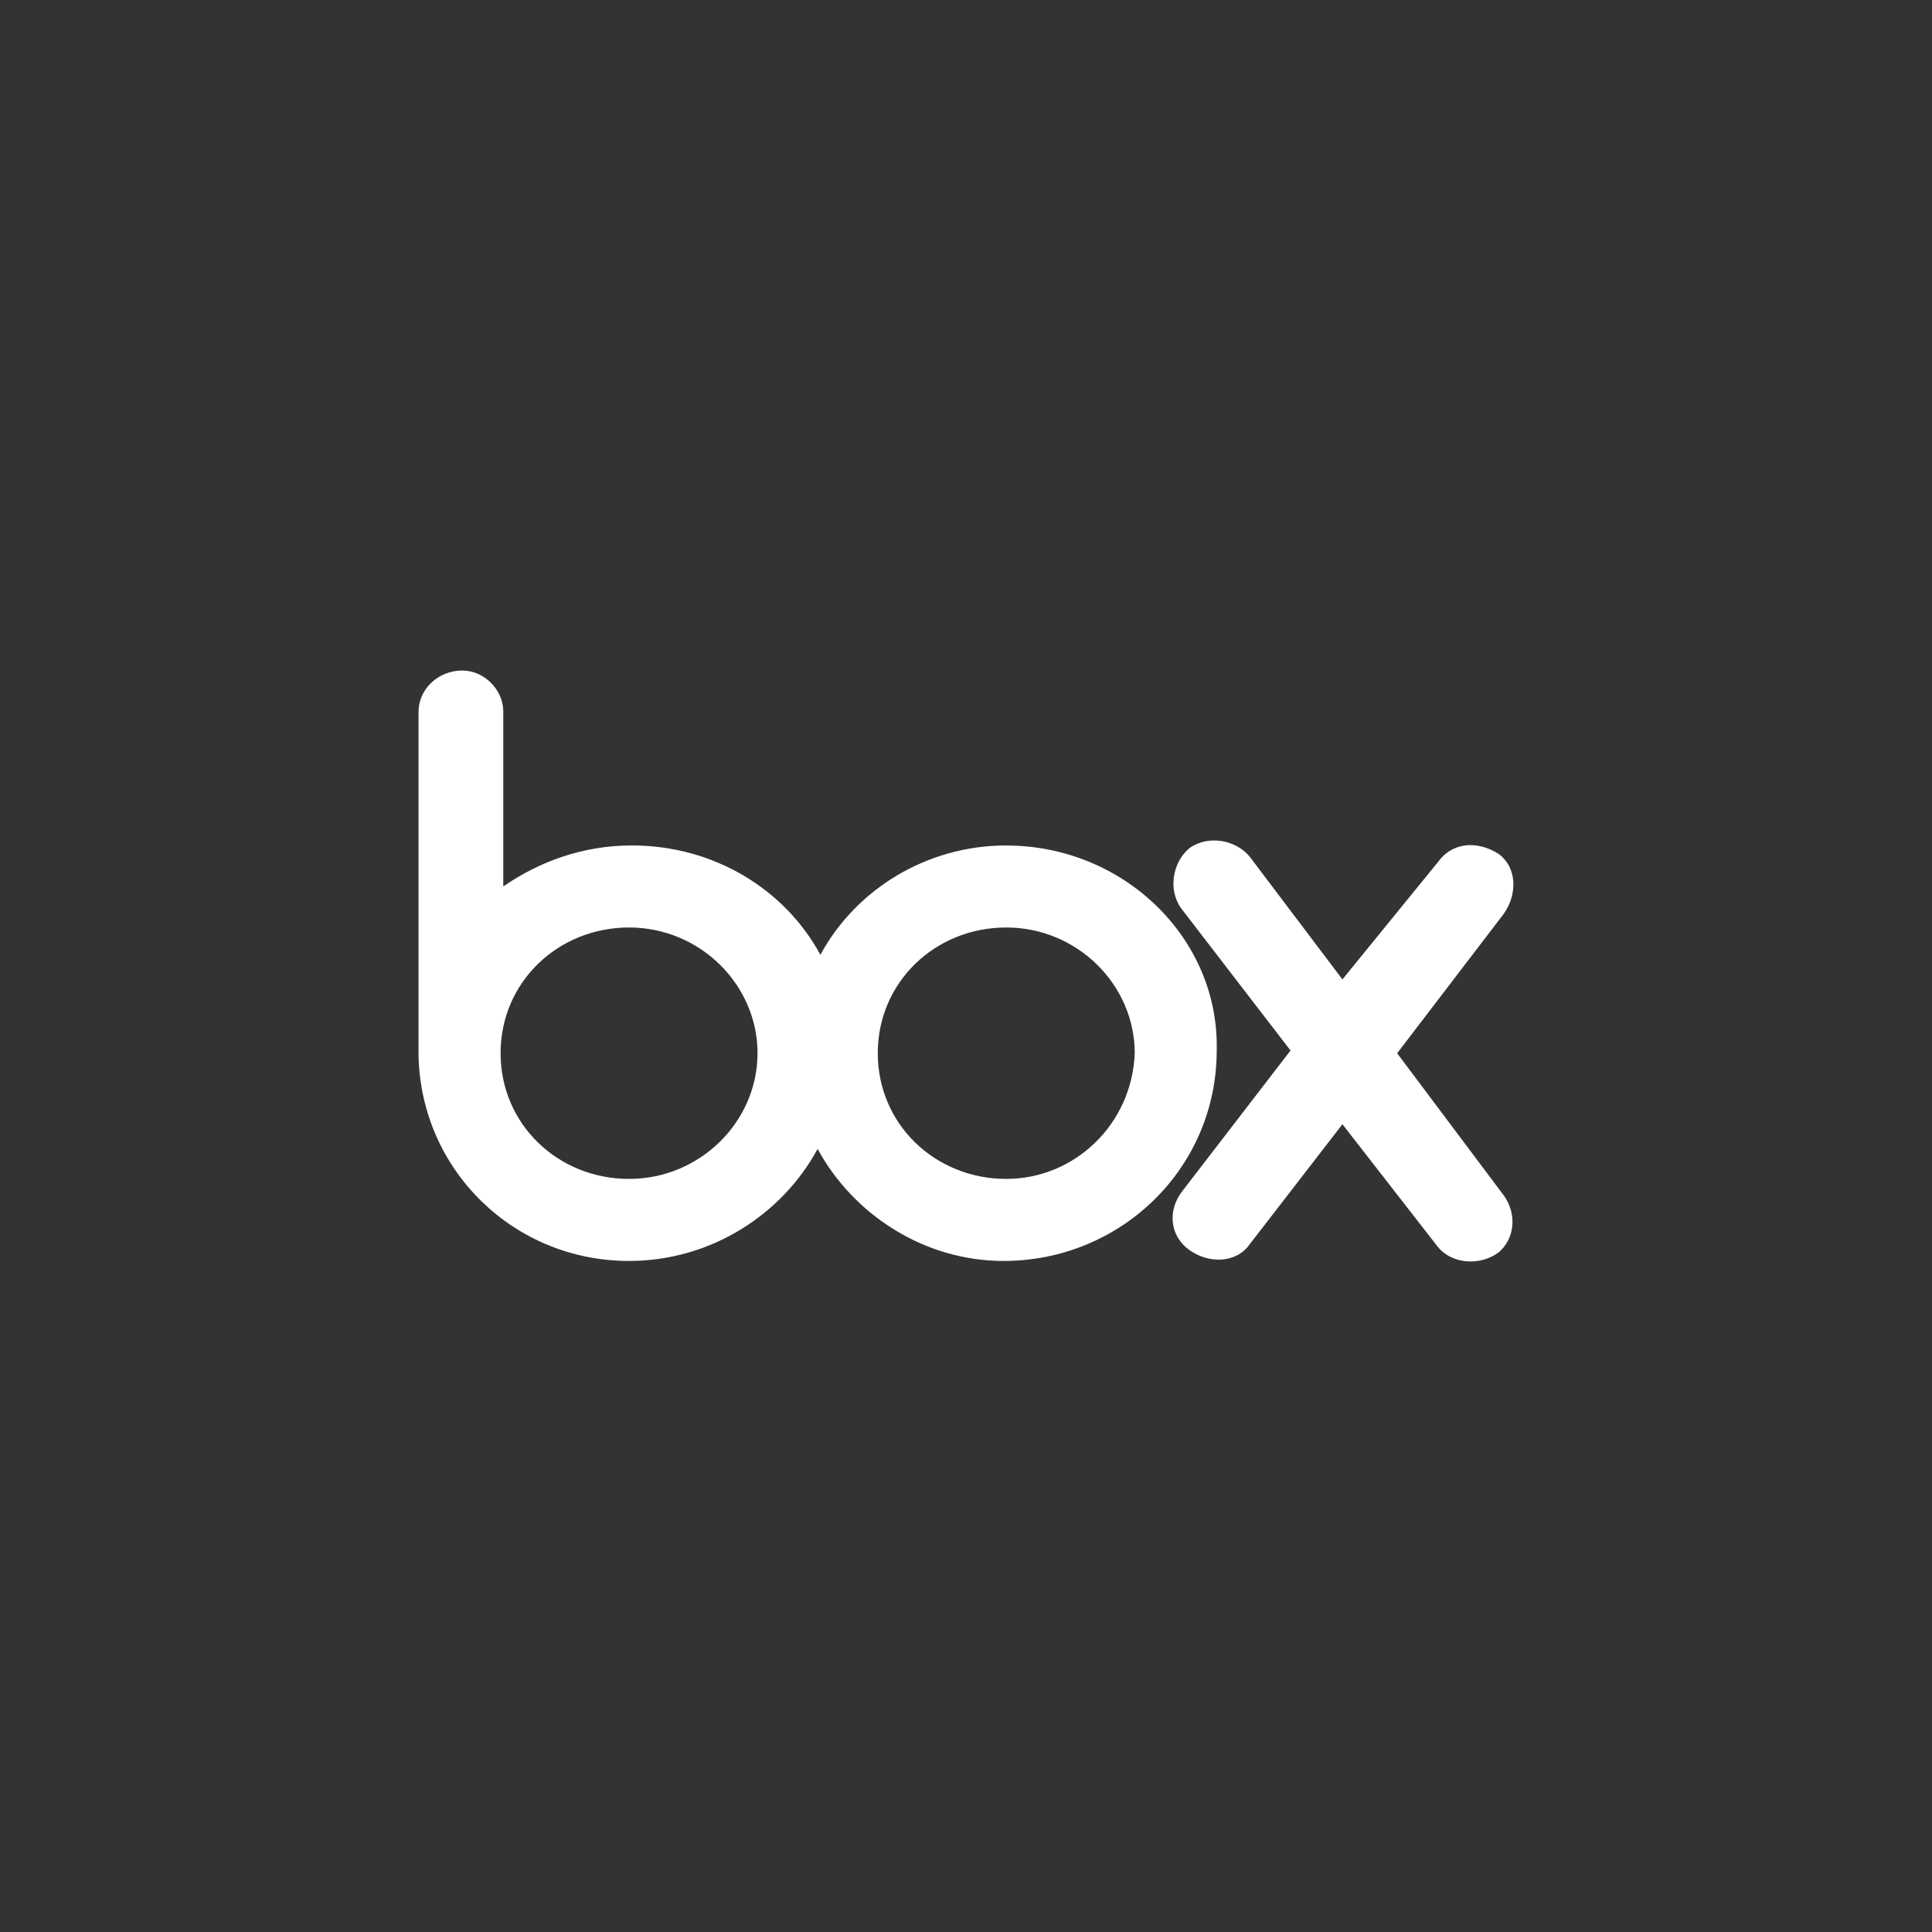 <?xml version="1.0" encoding="UTF-8"?>
<svg id="Layer_1" xmlns="http://www.w3.org/2000/svg" viewBox="0 0 300 300">
  <rect x="0" y="0" width="300" height="300" fill="#333333" stroke="none"/>
  <defs>
    <style>
      .cls-1 {
        fill: #fff;
      }
    </style>
  </defs>
  <path class="cls-1" d="M233.5,185.61c2.12,2.97,1.7,6.79-.85,8.91-2.97,2.12-7.22,1.7-9.34-.85l-14.86-19.1-14.43,18.68c-2.12,2.97-6.37,2.97-9.34.85s-3.4-5.94-1.27-8.91l16.98-22.07-16.98-22.07c-2.12-2.97-1.27-7.22,1.27-9.34,2.97-2.12,7.22-1.27,9.34,1.27l14.43,19.1,14.86-18.25c2.12-2.97,5.94-3.4,9.34-1.27,2.97,2.12,2.97,6.37.85,9.34l-16.55,21.65,16.55,22.07ZM156.25,183.06c-11.04,0-19.95-8.49-19.95-19.52s8.91-19.52,19.95-19.52,19.95,8.91,19.95,19.52c-.42,11.04-9.34,19.52-19.95,19.52ZM97.68,183.06c-11.04,0-19.95-8.49-19.95-19.52s8.91-19.52,19.95-19.52,19.95,8.91,19.95,19.52-8.91,19.52-19.95,19.52ZM156.25,131.28c-12.31,0-23.34,6.79-28.86,16.98-5.52-10.19-16.55-16.98-29.29-16.98-7.64,0-14.43,2.55-19.95,6.37v-27.16c0-3.4-2.97-6.37-6.37-6.37-3.82,0-6.79,2.97-6.79,6.37v53.48c.42,17.83,14.86,31.83,32.68,31.83,12.73,0,23.77-7.22,29.29-17.4,5.52,10.19,16.55,17.4,28.86,17.4,18.25,0,33.11-14.43,33.11-32.68.42-17.4-14.43-31.83-32.68-31.83Z"/>
</svg>